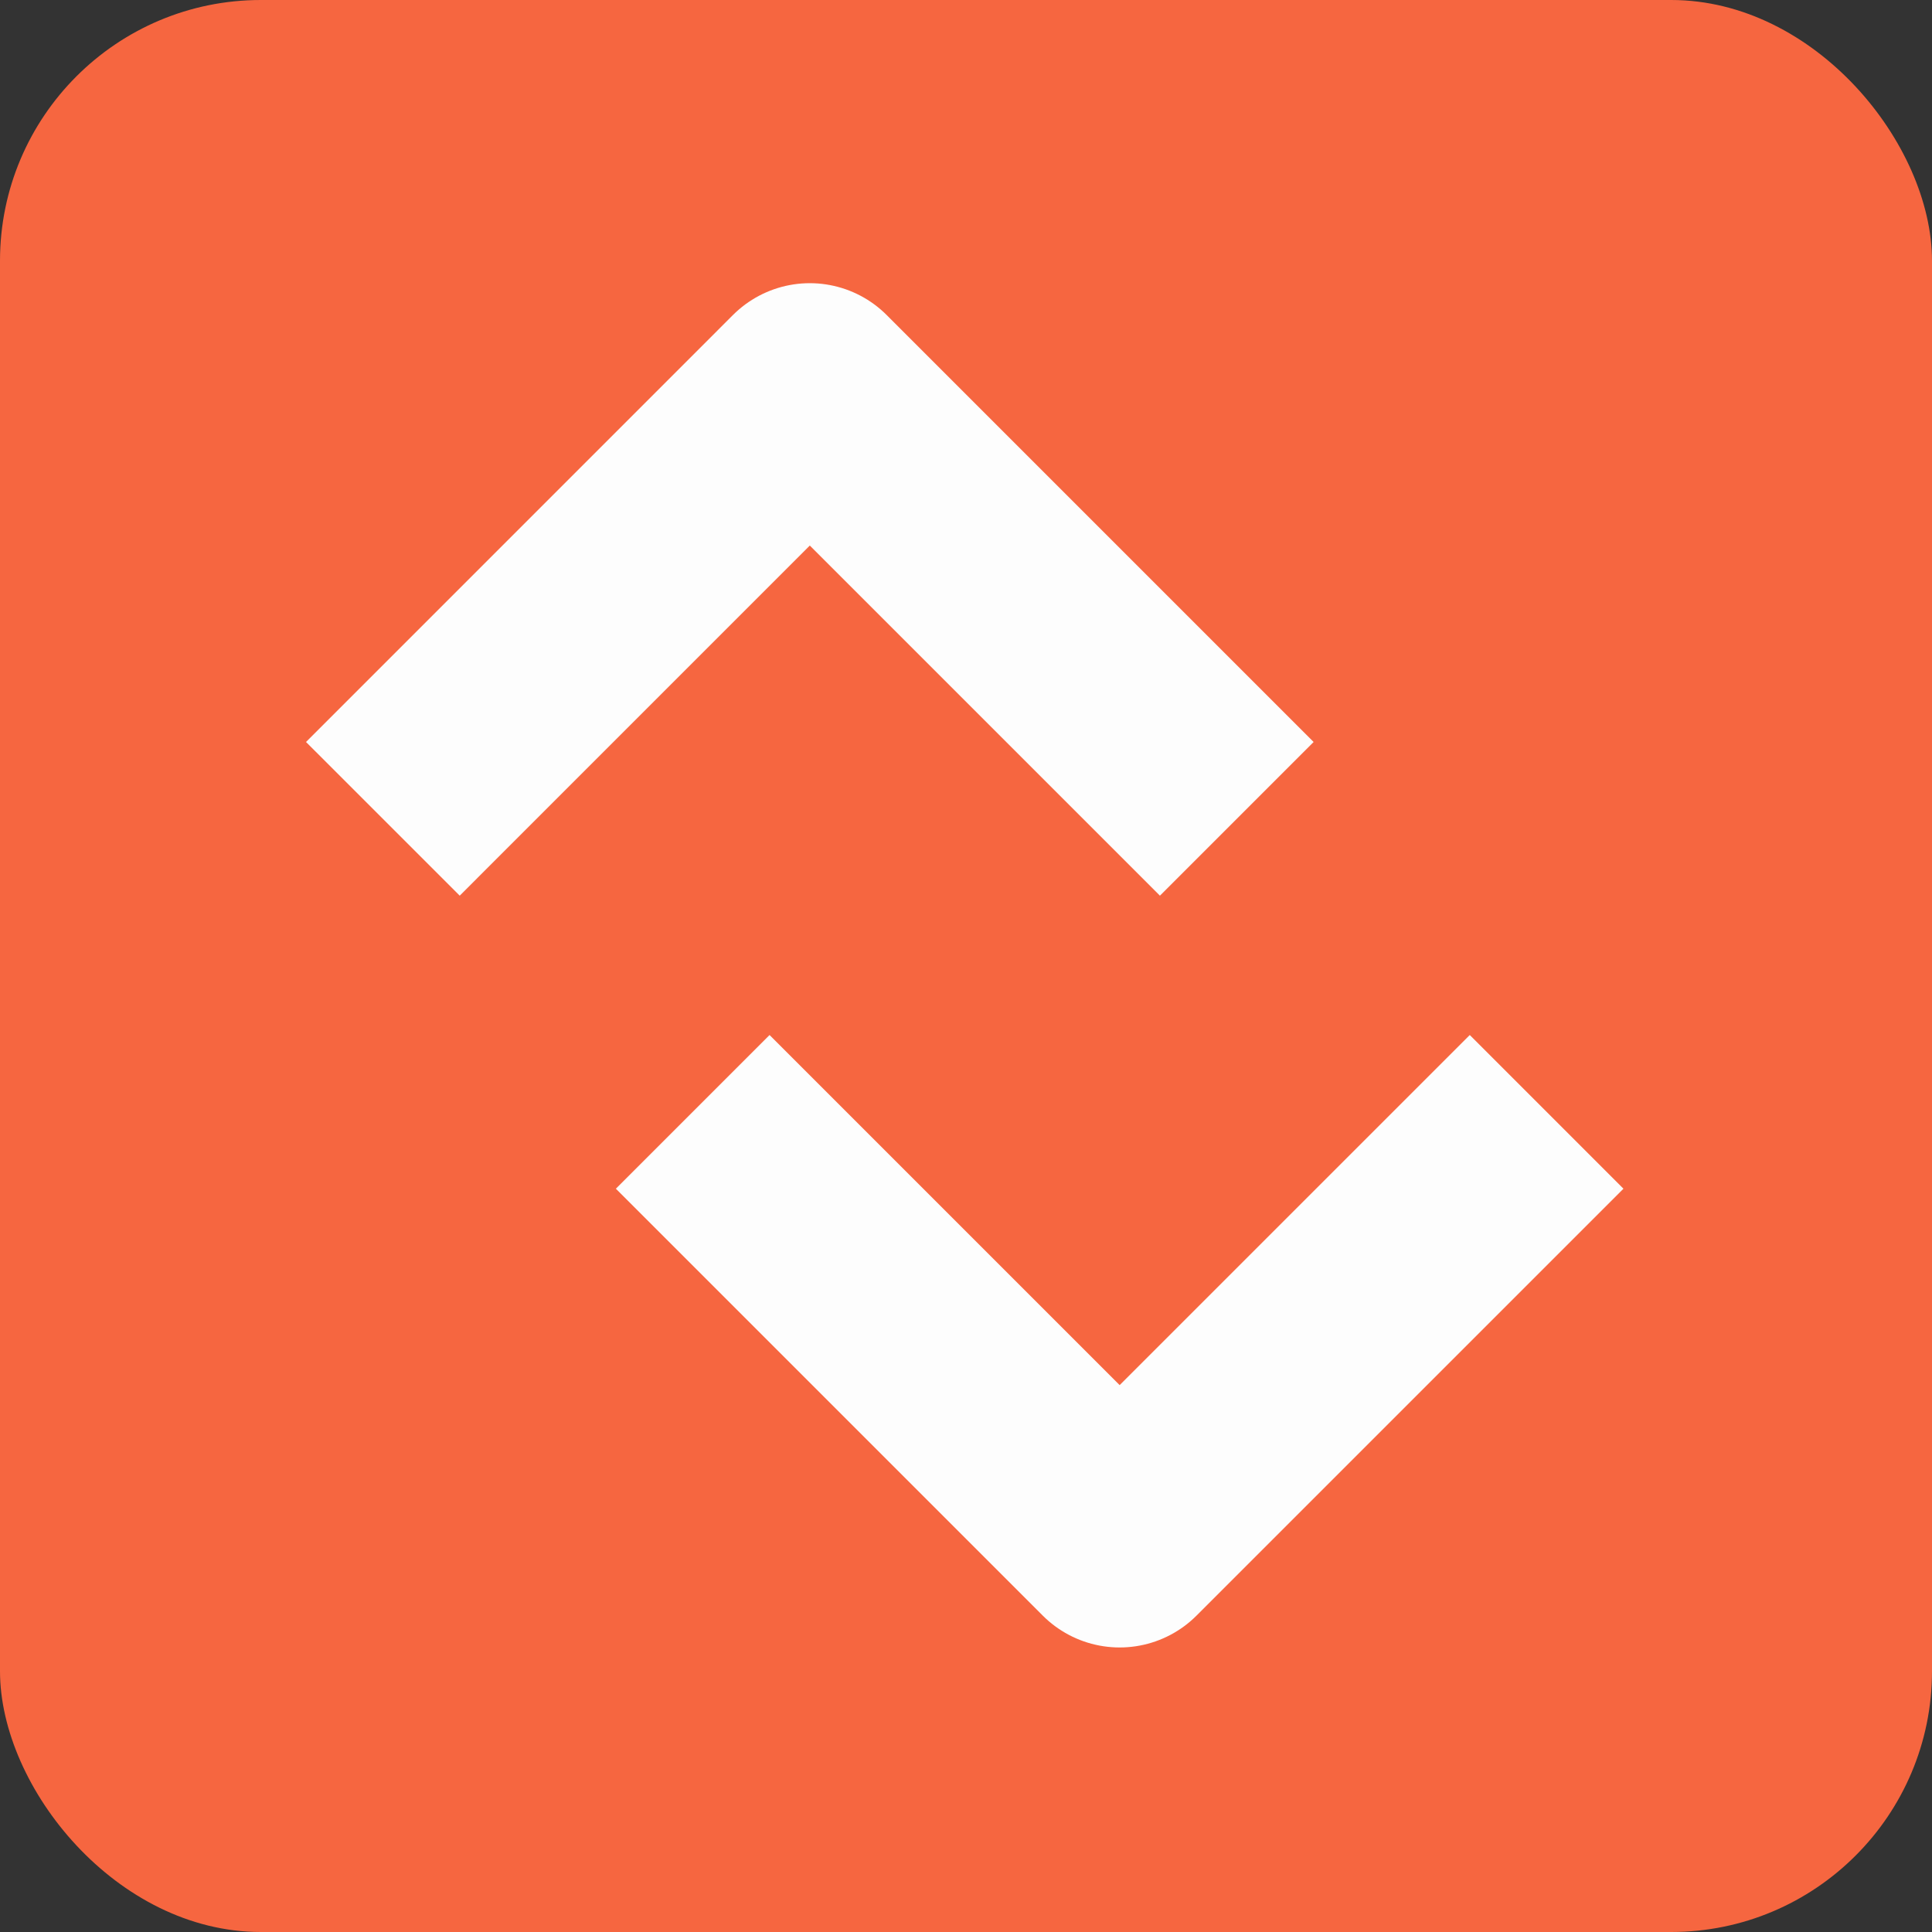<svg width="40" height="40" viewBox="0 0 40 40" fill="none" xmlns="http://www.w3.org/2000/svg">
<rect x="0" y="0" width="40" height="40" fill="#333333" stroke="none"/>
<rect width="40" height="40" rx="5.4" fill="#F66640"/>
<path d="M7.927 16.953L16.766 8.113L25.606 16.953" stroke="#FDFDFD" stroke-width="4.5" stroke-linejoin="round"/>
<path d="M32.021 23.02L23.181 31.859L14.342 23.02" stroke="#FDFDFD" stroke-width="4.5" stroke-linejoin="round"/>
</svg>
